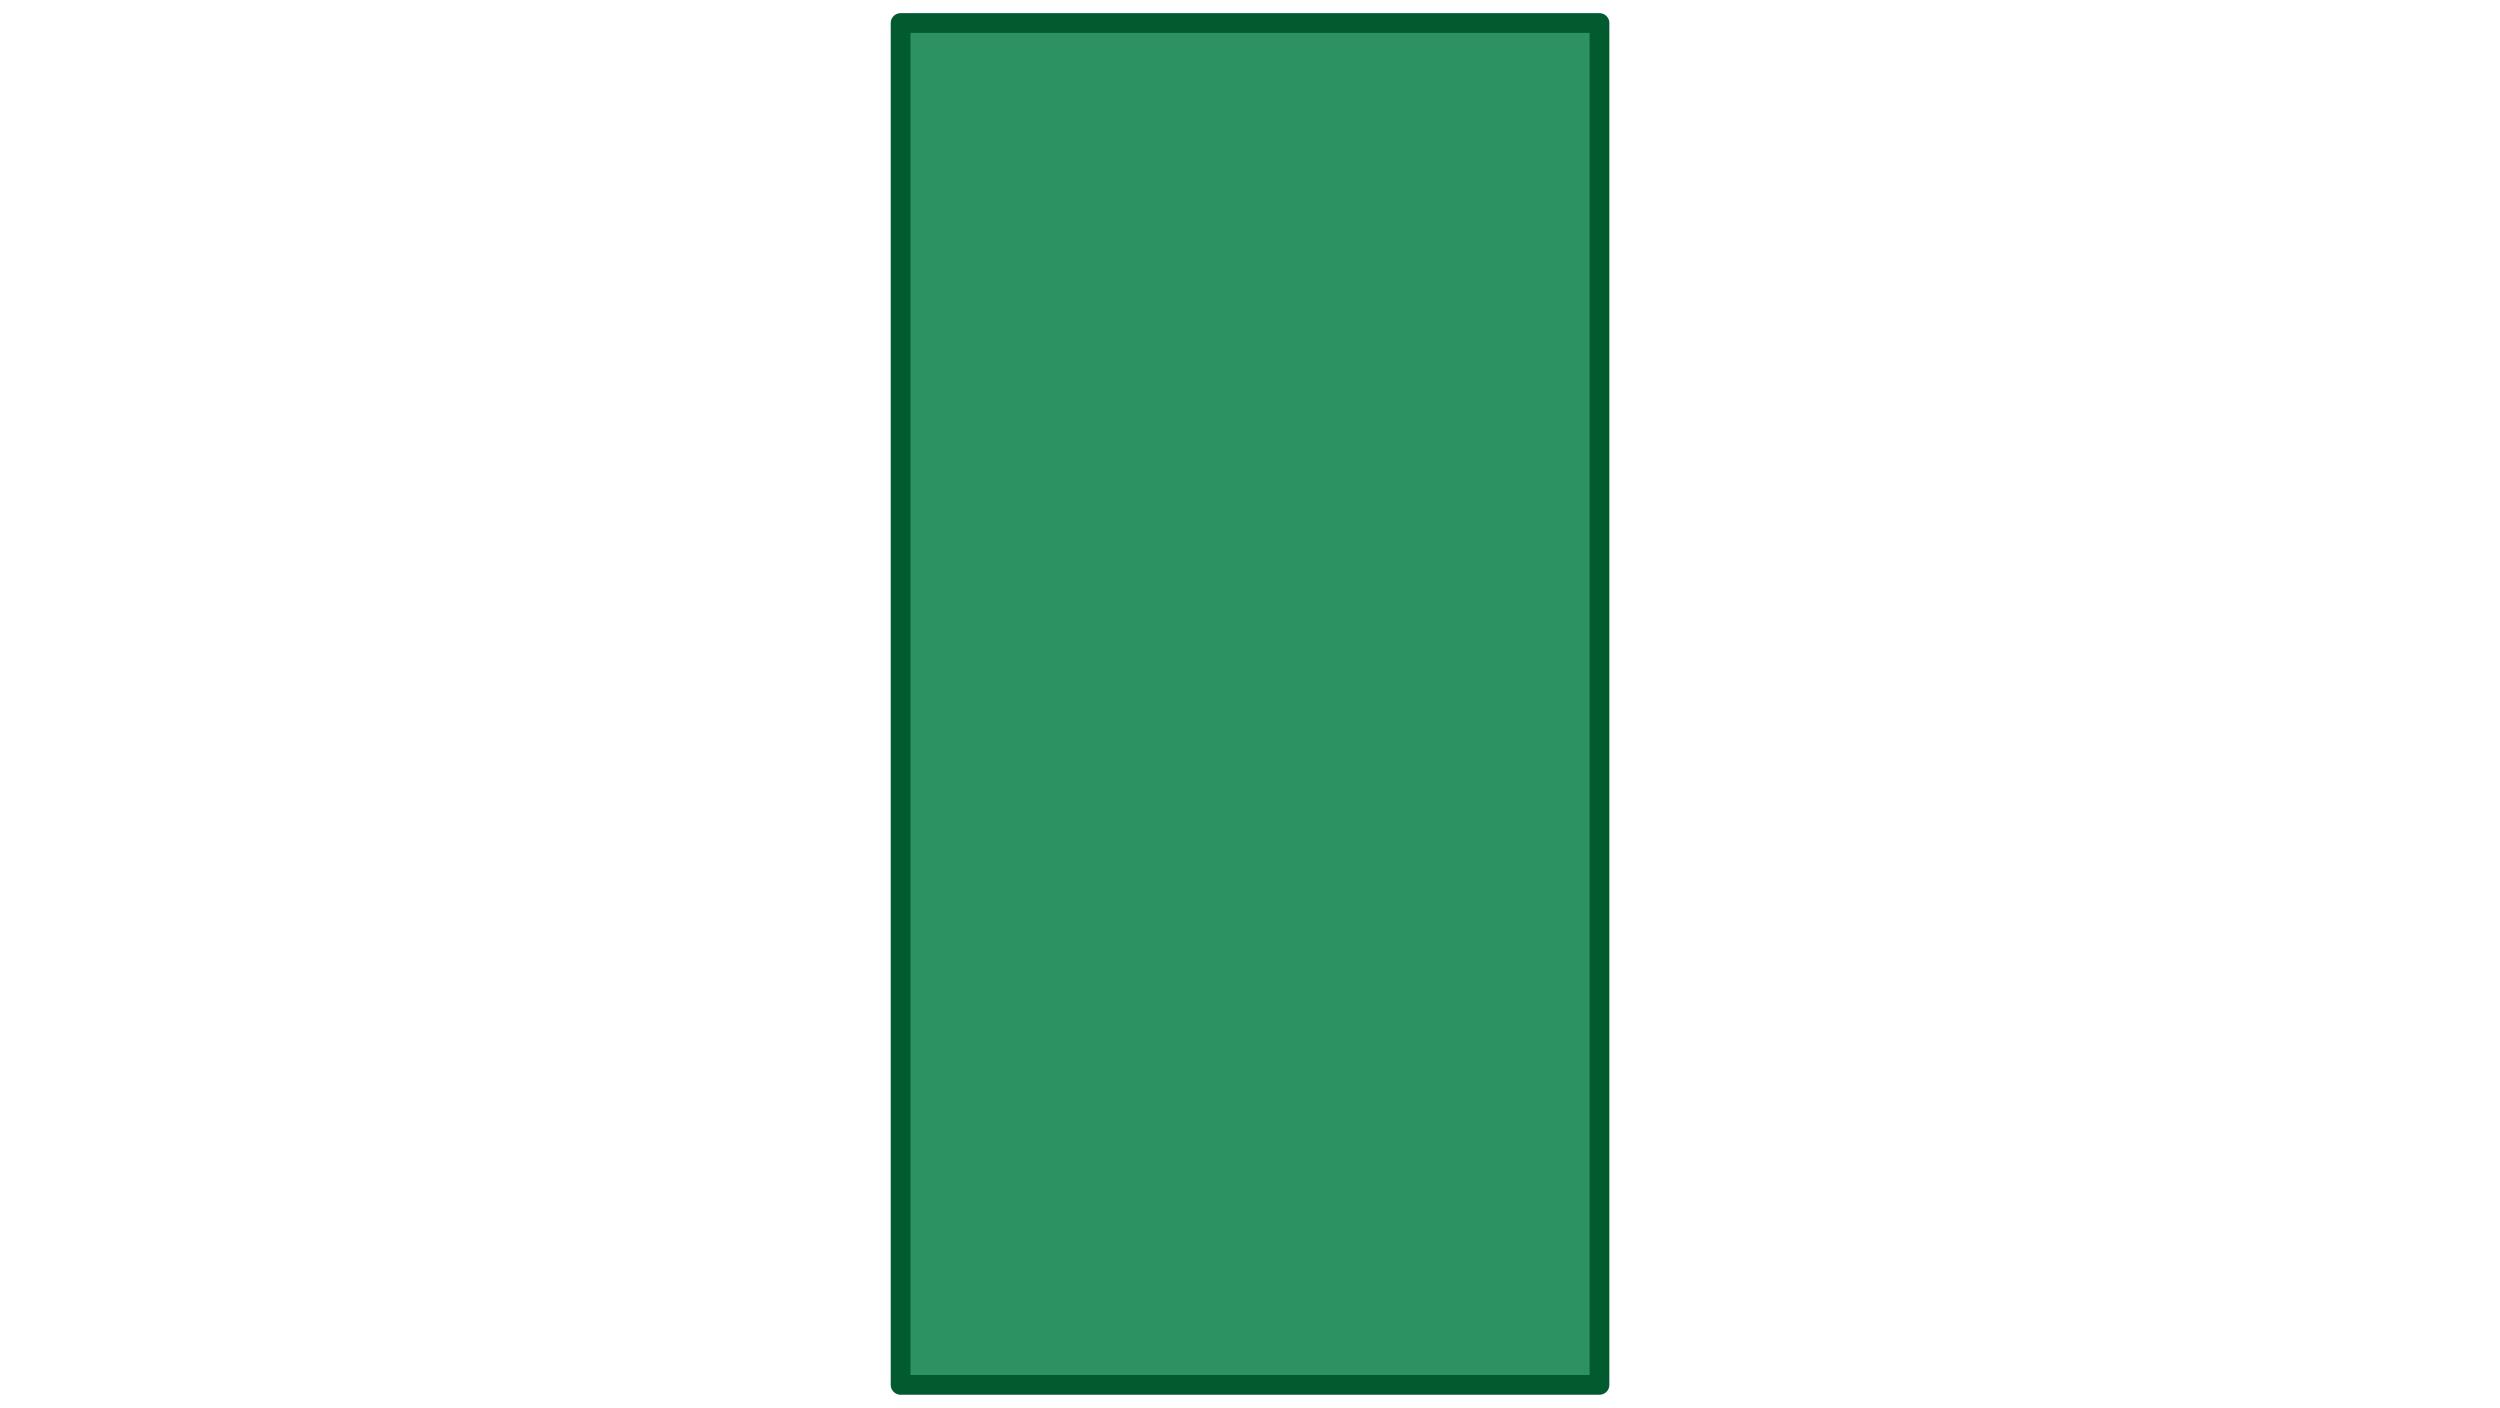 <?xml version="1.0" encoding="UTF-8"?><svg id="a" xmlns="http://www.w3.org/2000/svg" width="380" height="214" viewBox="0 0 380 214"><rect x="136.89" y="3.5" width="106.23" height="207" fill="#2d9262" stroke="#025a2f" stroke-linecap="round" stroke-linejoin="round" stroke-width="3"/></svg>